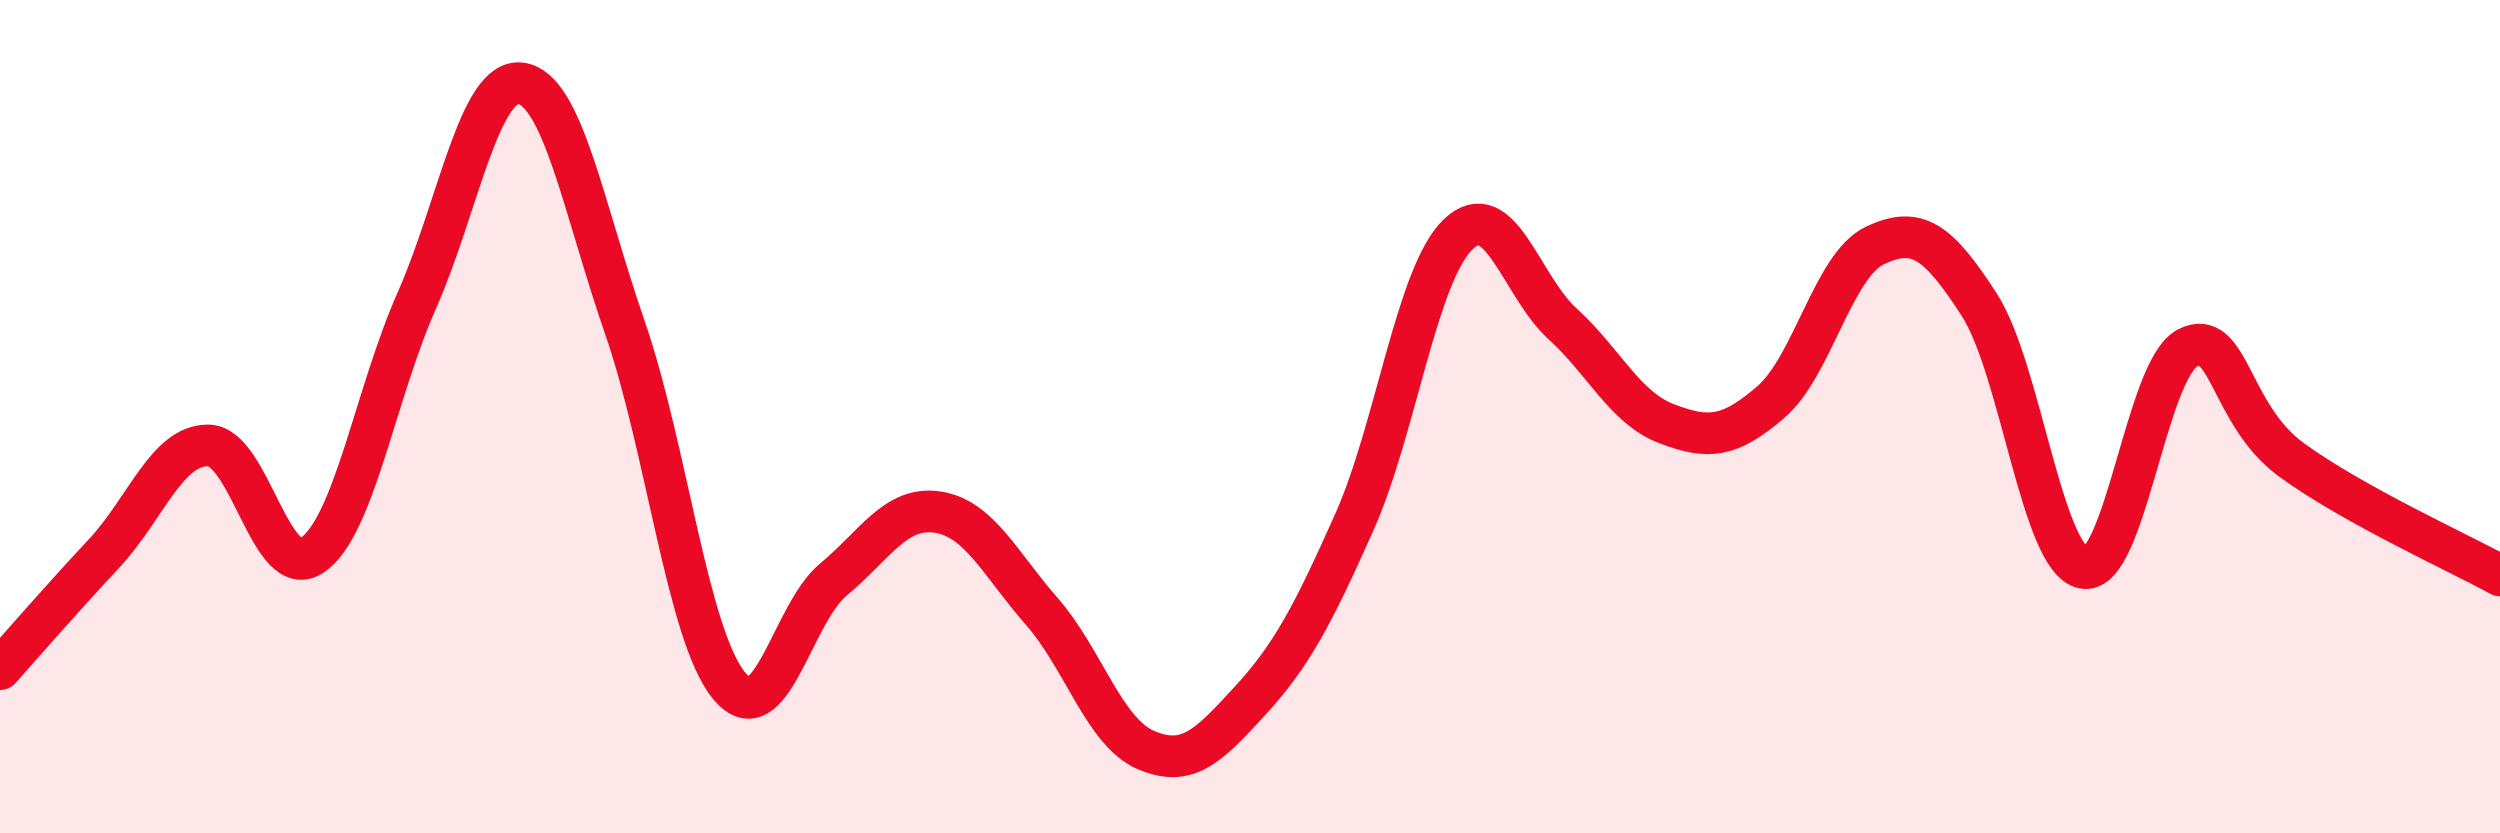 
    <svg width="60" height="20" viewBox="0 0 60 20" xmlns="http://www.w3.org/2000/svg">
      <path
        d="M 0,16.06 C 0.5,15.5 1.5,14.35 2.5,13.28 C 3.5,12.21 4,10.68 5,10.69 C 6,10.7 6.5,14.01 7.5,13.32 C 8.5,12.63 9,9.48 10,7.22 C 11,4.96 11.5,1.87 12.5,2 C 13.5,2.13 14,4.98 15,7.87 C 16,10.76 16.5,15.25 17.5,16.46 C 18.5,17.67 19,14.74 20,13.91 C 21,13.08 21.5,12.14 22.5,12.29 C 23.5,12.44 24,13.53 25,14.67 C 26,15.81 26.5,17.57 27.5,18 C 28.5,18.43 29,17.91 30,16.82 C 31,15.73 31.5,14.78 32.5,12.54 C 33.5,10.3 34,6.57 35,5.62 C 36,4.67 36.5,6.86 37.5,7.77 C 38.5,8.68 39,9.79 40,10.17 C 41,10.55 41.5,10.51 42.5,9.65 C 43.5,8.79 44,6.36 45,5.89 C 46,5.42 46.5,5.76 47.5,7.31 C 48.5,8.86 49,13.42 50,13.63 C 51,13.84 51.5,8.87 52.5,8.35 C 53.5,7.83 53.5,9.95 55,11.04 C 56.5,12.13 59,13.26 60,13.81L60 20L0 20Z"
        fill="#EB0A25"
        opacity="0.1"
        stroke-linecap="round"
        stroke-linejoin="round"
      />
      <path
        d="M 0,16.06 C 0.5,15.5 1.5,14.35 2.5,13.28 C 3.5,12.21 4,10.68 5,10.69 C 6,10.7 6.5,14.01 7.5,13.32 C 8.5,12.63 9,9.48 10,7.22 C 11,4.96 11.5,1.87 12.5,2 C 13.5,2.13 14,4.98 15,7.87 C 16,10.76 16.5,15.25 17.5,16.46 C 18.5,17.67 19,14.74 20,13.91 C 21,13.08 21.5,12.14 22.5,12.29 C 23.5,12.44 24,13.53 25,14.67 C 26,15.81 26.5,17.57 27.5,18 C 28.5,18.43 29,17.91 30,16.82 C 31,15.73 31.5,14.78 32.5,12.54 C 33.5,10.3 34,6.57 35,5.62 C 36,4.67 36.5,6.86 37.5,7.77 C 38.5,8.68 39,9.79 40,10.17 C 41,10.55 41.5,10.51 42.5,9.65 C 43.5,8.79 44,6.36 45,5.89 C 46,5.42 46.5,5.76 47.5,7.31 C 48.5,8.86 49,13.42 50,13.63 C 51,13.84 51.5,8.87 52.5,8.35 C 53.5,7.83 53.5,9.95 55,11.04 C 56.5,12.13 59,13.26 60,13.81"
        stroke="#EB0A25"
        stroke-width="1"
        fill="none"
        stroke-linecap="round"
        stroke-linejoin="round"
      />
    </svg>
  